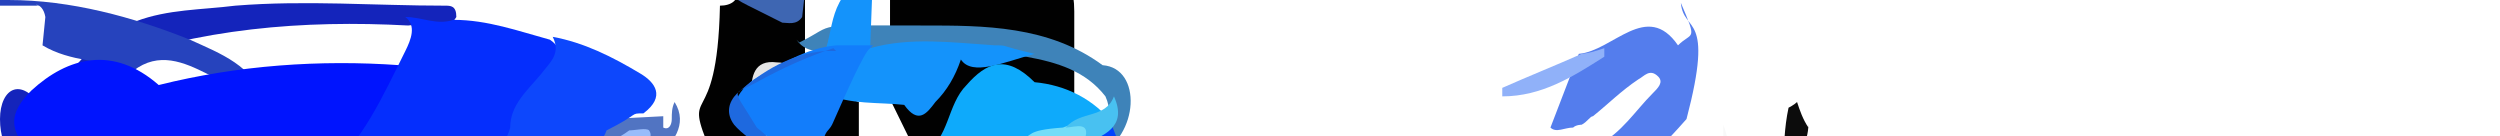 <?xml version="1.0" encoding="UTF-8"?><svg id="a" xmlns="http://www.w3.org/2000/svg" viewBox="0 0 882 48"><defs><style>.b{fill:#052efd;}.c{fill:#090909;}.d{fill:#c6ddfc;}.e{fill:#575757;}.f{fill:#4c4c4c;}.g{fill:#90b1f9;}.h{fill:#2643bd;}.i{fill:#5174c2;}.j{fill:#74ddf8;}.k{fill:#8caef9;}.l{fill:#0c0c0c;}.m{fill:#7097f8;}.n{fill:#e5e5e6;}.o{fill:#e4f2fe;}.p{fill:#1490fe;}.q{fill:#1424bb;}.r{fill:#4d4d4d;}.s{fill:#323232;}.t{fill:#020202;}.u{fill:#1d3dc4;}.v{fill:#0242fe;}.w{fill:#0531f4;}.x{fill:#393939;}.y{fill:#233bae;}.z{fill:#3e83b9;}.aa{fill:#0824ed;}.ab{fill:#48c1f1;}.ac{fill:#656565;}.ad{fill:#0eaafb;}.ae{fill:#3561eb;}.af{fill:#0d47fc;}.ag{fill:#0534f5;}.ah{fill:#696969;}.ai{fill:#dbedfc;}.aj{fill:#707070;}.ak{fill:#547ded;}.al{fill:#127dfb;}.am{fill:#3e66b2;}.an{fill:#505050;}.ao{fill:#33b2f2;}.ap{fill:#1892fe;}.aq{fill:#1442ea;}.ar{fill:#3165f9;}.as{fill:#99bcfa;}.at{fill:#0014fe;}.au{fill:#414141;}.av{fill:#ebebec;}.aw{fill:#676767;}.ax{fill:#c6e4fe;}.ay{fill:#e2f1fe;}.az{fill:#f9f9f9;}.ba{fill:#bad4fc;}.bb{fill:#3b3b3b;}.bc{fill:#464646;}.bd{fill:#5376be;}.be{fill:#121212;}.bf{fill:#4f4f4f;}.bg{fill:#083cfe;}.bh{fill:#1691fe;}.bi{fill:#383838;}.bj{fill:#88c6fe;}.bk{fill:#2440b9;}.bl{fill:#191919;}.bm{fill:#1493fb;}.bn{fill:#454545;}.bo{fill:#1e69df;}.bp{fill:#138ffe;}.bq{fill:#595959;}.br{fill:#f8f8f8;}.bs{fill:#f2f2f2;}.bt{fill:#010101;}.bu{fill:#1e54f9;}.bv{fill:#0316ea;}.bw{fill:#1223b9;}.bx{fill:#dfdfdf;}.by{fill:#527ff7;}</style></defs><path class="bp" d="M698,395c0-22-2-44,0-66,2-7,0-14,0-21,0-11,2-13,13-13,17,0,35,0,52,0,7,0,15,0,22,0,12,2,18,8,18,2,0,18,2,36,4,54,0,11-4,22-4,33,0,1,0,3-2,4-7,4-15,2-23,1-6,0-7-7-7-12,0-17,0-35,0-52,0-4,3-12-3-13-6,0-3,8-4,13,0,18,0,36,0,54,0,6-2,1-9,11q-19-1-19-21c0-15,0-3,0-45,0-8-2-14-5-22-5,3-4,7-4,11,0,21,0,43,0,64,0,8-3,12-11,11-1,0-3,0-4,0-1,2-15-2-17-12Z"/><path class="bt" d="M314,35c0-15,0-3,0-45,0-7,2-9,9-9,11,0,21,0,32,0,16,0,24,8,24,23,0,26,0,53,0,79,0,6-2,7-7,7-2,0-2,0-2-19,0-2,0-4,0-6,0-5,0-9-6-9-7,0-5,6-5,9,0,23,0,46,0,69,0,8-2,1-1,9-18,0-18,0-18-18,0-12,0-25,0-37Z"/><path class="p" d="M813,343c0-4,0-8,0-12,2-29,22-43,49-33,1,4,17,13,17,24,0,4,0,8,0,12,0,5,0,1-6,12-5,2-6,5-2,9,9,1,11,3,4,42,0,0-1,2-2,3-12,12-27,8-4,7-1,0-16-8-18-18,0-5-4-1-4-15,0-1,6-15,18-15,9,0,15,4,16,14,0,3,0,6,2,9,4-5,3-1,0-14-1-1-2-2-3-3-12-4-24-7-3-2Z"/><path class="p" d="M536,358c2-11-3-26,3-4,7-18,19-25,39-22,16,2,26,14,27,32,0,3,0,6,0,9,0,16,0,16-16,16-1,0-13-5-14-13,0-5,0-11,0-16,0-3,0-5-4-5-2,0-4,2-4,4,0,11,0,21,0,32,0,5,4,6,8,6,7,0,15,0,22,0,4,0,7,1,7,6,0,4,0,7-6,7-7,1-13,4-21,2-7-2-13,1-12,1,0,1,0,3,0,4,0,17,0,17-17,17-1,0-13-4-13-14,0-11,0-22,0-35Z"/><path class="bt" d="M303,36c0,12,0,23,0,35,0,8-1,11-1,1-8,0-16,0-23,0-13,0-22-5-28-18-11-26,2-5,3-52,4,0,7-2,6-6-1-6,4-13-5-16-5-2-5,2-6,5-4,12-12,15-24,12-3,0-3-3-4-5-2-14,9-26,25-27,8,0,16,0,24,4,11,4,14,13,14,24,0,12,0,24,0,36Z"/><path class="bt" d="M461,353c0-16,0-32,0-48,0-6,2-8,8-8,16,0,32,0,48,0,8,0,1,4,1,11,0,7-2,11-1,11-8,0-16,0-23,0-4,0-9,2-7,7,4,9,2,18,2,27,0,7,2,1,9,1,7,0,14,0,21,0,4,0,8,0,8,6,0,5-3,8-8,8-7,0-14,0-2,0-5,0-12-1-12,5,0,8,8,5,13,6,6,0,12,0,18,0,8,0,1,4,1,11,0,6,0,11-9,11-17,0-33,0-5,0-6,0-7-3-7-8,0-16,0-32,0-48Z"/><path class="ap" d="M681,339c0,9,0,18,0,28,0,8,0,15,8,21,5,4,3,11,2,16-1,5-7,4-1,3-7,0-14,4-22,0-6-2-8-5-8-11,0-3,0-6,0-91,0-7,3-1,1-1,1,0,2,0,3,0q16,0,16,16c0,9,0,18,0,28Z"/><path class="t" d="M404,358c0-13,0-26,0-38,0-6,0-1-8-9-5,0-9,0-9-7,0-7,5-7,9-7,15,0,31,0,46,0,5,0,8,0,8,7,0,6-2,8-7,7-1-1-12,4-12,13,0,24,0,48,0,72,0,8-2,11-1,1-17,0-17,0-17-17,0-1,0-21,0-31Z"/><path class="bh" d="M642,351c0,15,0,3,0,46,0,7-3,1-9,12-13,3-21-2-21-15,0-28,0-57,0-85,0-5,0-1,5-11,7-2,16-3,23,0,3,1,2,5,2,8,0,15,0,3,0,46Z"/><path class="ax" d="M813,343c8,11,2,14,32,17,0,4,0,8,0,11,0-3-1-7,2-9,6,6,3,13,2,2,0,2-2,4-5,3-3,0-4-3-4-5,0-1,0-3,0-4,0-14-12-2-24-14-1,0-3,2-4,4-8,15,7,4,24,4,1,0,3,0,4,0,3,2,36-8,35-36,0-11-1-14-15-22,15-6,19-16,15-34-2-8-15-17-26-18-22,0-31,6-36,28,0,2-1,4-2,6,0,0-3,0-3,0-3-21,22-42,43-36,23,6,36,25,25,47-5,11-4,14,0,23,8,17,0,38-13,43-12,5-26,5-38,0-9-4-14-12-15-23-4,6-5,1-5,14,0,9-4,12-13,12-2,0-4,0-6,0-13,0-17-3-17-16,0-12,0-25,0-37,0-8,0-15-2-23,0,21,0,43,0,64,0,8-2,13-11,12,0,0,0,0,0-1,0,0,0,0,0,0,5-1,7-4,7-1,0-17,0-35,0-52,0-7,0-13,3-2,0-2,0-6,4-5,4,0,3,4,3,7,0,2,0,4,0,6,0,2,0,4,0,61,0,9,3,12,12,12,17,0,17,0,19-22,2-24-2-49-3-73,0-9-7-14-16-15-26,0-53,0-79,0-7,0-7,4-8,9,0,8,3,16-2,24,0-7,0-14,0-21,0-12,2-15,15-15,16,0,33,0,49,0,9,0,18,0,28,2,11,2,17,1,17,2,0,13,3,26,2,39,0,7,0,12,9,6,1,0,3,0,5-1-3-6-9-9-9-15Z"/><path class="bw" d="M412,254c-3,3-7,2-1,2-24,0-48,0-72,0-3,0-59-2-88-7-21-4-43-8-63-14-26-8-51-18-7-39-13-14-11-37,0-49,21-23,48-34,77-42,15-4,3-7,44-12,7-2,13,0,2-2,17-2,35-3,52-6,4,0,8,0,11,1,3,4,0,4-3,5-32,5-65,7-97,15-33,6-64,17-91,38-5,4-1,8-13,14-8,16-5,24,14,41,11,9,23,17,37,2,26,12,55,18,83,23,15,1,3,4,45,6,14,3,28,1,42,1,17,0,35,0,52,0,9,1,17-2,26,2,1,1,1,2,0,4Z"/><path class="q" d="M172,79c-27,5-55,3-82,3-26,0-52-4-75-18C7,59,0,54,0,42c0-11,8-16,16-2C36,1,59,5,83,2c25-2,49,0,74,0,2,0,4,0,4,4-5,8-12,2-17,3-37-2-74,1-109,14-7,2-13,6-18,11-8,7-8,14,0,21,7,6,15,9,24,12,25,8,5,8,76,1,12,0,24,0,35-3,6-1,13,0,19-2,8,0,16-3,24-5,3,0,8,0,8,4,0,3-5,3-8,4-7,2-15,0-22,5Z"/><path class="z" d="M282,15c14-7,3-6,44-6,21,0,44,0,63,14,14,1,13,25-2,32-12,5-25,1-39,11-9,0-18,2-27,2-15,0-3-3-44-7,2-3,5-3,7-4,2,0,5,0,7,0,9,1,18,2,27,3,17,0,34,0,51-7,4-1,8-3,12-5,6-3,13-5,9-14-7-9-17-12-28-14-18-4-36-3-54-2-5,1-1,0-14,0-2,0-3,0-5,0-3,0-6-1-8-4Z"/><path class="y" d="M316,86c-22-2-43,5-64,4,6-5,14-4,2-4,41-5,83-9,125-6,13,0,25,2,38,2,4,0,6,1,9,4-5,5-1,3-16,3-5,0-1,0-16,1-4,0-7,0-11,0-5-2-1-1-16-2-7-2-15-2-22,0-2,0-4,0-6,0-1,0-19,0-29,0-4,0-8,0-12-3Z"/><path class="bj" d="M757,407c0,0,0,1,0,2-6,0-13,3-19-2-2-17,0-34-1-51,0-8,1-16,0-24-1-3-2-6-3-8,0,0,0,0-1,0,0,23,0,47,0,7,0,1-4,14-14,13-2,0-5,0-7,0-11,1-14-3-13-13,6,2,2,12,11,11,23-1,18,1,19-18,0-2,0-4,0-61,0-3-1-8,4-8,4,0,3,4,5,7,5,9,3,19,3,28,0,11,0,21,0,32q0,18,17,21Z"/><path class="bk" d="M412,254c0,0,0-2,0-3,4-5,9-4,14-5,41-5,82-12,121-26,4-1,8-3,12-1,1,0,1,2,0,3-19,11-41,15-62,21-28,7-56,12-85,12Z"/><path class="h" d="M16,6c-1-6-6-4-1-4-23,0-45,0-68,0,3-4,7-2,1-2,18,0,37,0,55,0,22,0,44,6,64,14,11,5,22,9,27,22,1,3,0,5,0,8-4,6-5,2-7-1-1-8-7-14-14-17-8-4-17-8-26-1-11-4-22-3-32-9Z"/><path class="u" d="M506,96c16,0,3,7,45,12,14,4,28,11,4,21,1,1,1,3,0,5-2,1-4,1-7,0-21-15-45-21-68-28-12-3-23-7-35-7-4-2-9,0-12-6,0-1,1-2,2-2,12,0,24,2,35,6Z"/><path class="bd" d="M591,133c0-1,0-3,0-4,17,1,26,24,24,45,0,5-2,1-5,13-14,15-3,29-5,35,0,0,0-2,0-2,2-8,11-8,16-12,8-5,16-11,22-18,12-13,13-27,3-42-3-5-8-9-9-15Z"/><path class="i" d="M234,41c0,1,0,3,0,4,2,1,3-1,3-3,0-2,0-4,1-6,5,8-1,15-6,19-15,13-32,2-52,23-3,0-6,1-9,2,5-8,14-3,2-6,2-1,6,0,8-3-2-3-4,0-6-2,2-7,1-4,14-7,4-2,9-4,13-7,5-3,2-5,0-8,3-6,7-9,13-5Z"/><path class="an" d="M349,478c-14,5-22,0-22-15,0-5,0-1,0-15,0-9,4-16,13-18,9-3,13,4,17,11,0,2,0,3-2,4,0,0-1,0-2,0-5-2-9-11-16-3-5,6-5,21,0,27,2,2,5,4,8,5,2,0,4,2,5,4Z"/><path class="be" d="M377,478c-4-2-3-7-3-1,0-7,0-15,0-22,0-16,7-2,23-13,0,2,0,3-3,4-1,0-13,6-12,15,0,8,1,15,0,23,0,2-2,3-4,3Z"/><path class="am" d="M283,6c-2,3-5,2-7,2-4-2-8-4-12-6-6-3-12-7-13-15,0-1,7-14,13-19,5-3,12-5,18-7,3,0,6,0,8,2-6,5-14,6-21,1-13,8-13,13-2,22,4,3,7,5,12,7,2,0,4,2,5,4Z"/><path class="bq" d="M657,454c0-8,0-15,1-23,4,7,4,39,0,49-2-15-9-26-22-31-2-3,0-6,2-9,6,6,9,15,19,14,2,1,0,3-2,6,3-3,3-5,2-6Z"/><path class="au" d="M452,467c-2,7-5,12-14,13-7,0-12-1-13-8-2-3-2-4,2-4,3,4,5,1,13,7,7-2,8-8,8-14,0-8,0-16,0-23,0-2,0-4,3-4,3,0,4,2,4,4,0,1,2,2-1,3-2-9,0-18,0-23,0,5-2,14,0,23Z"/><path class="l" d="M638,44c0,3-1,6-2,9,0,9,0,18,0,26,0,2,0,4-3,4-2,0-3,0-3-2,0-14-2-29,1-43,0,0,2-1,3-2,1,3,2,6,4,9Z"/><path class="s" d="M593,478c0,0-1,0-2,0-11-7-1-37,0-44,7-5,13-3,19,3,2,2,0,4-1,5-2,0-3,0-5,0-9-2-12,0-12,9,0,1,1,19,5,27,0,2-1,3-3,2Z"/><path class="aw" d="M377,478l3-3c2-8,23-15,14-37,0,0,0-2,0-3,0,0,2-2,3-3,6,3,9,8,8,15,0,4,0,9,0,13,0,17-1,24-28,18Z"/><path class="c" d="M56,478v-47c7,6,7,39,0,47Z"/><path class="x" d="M281,437c0-2,0-5,0-6,3-4,19-2,24,2,5,5,9,11,4,19-2,3-4,5-2,8-5,1-5-3-6-6,0-1,0,0,0-1,0-17,0-17-16-15-2,0-3,0-4-2Z"/><path class="f" d="M256,431c1,2,12,9,11,17-1,8-7,14-17,13-3,0-6,0-9,0-1-1-1-3,0-4,1-2,4-2,6-3,15-3,16-5,9-19,0-2,0-3,1-4Z"/><path class="e" d="M241,457c0,1,0,3,0,4,0,6,0,12-2,17-2-16-4-31,0-47,2,2,4,3,4,6,0,7,2,14-2,2Z"/><path class="bf" d="M474,446c-2,11-2,22,8,3,0,4-2,3-4,2-5,0-8-5-8-9,0-9-3-19,1-28,4,0,4,2,3,5Z"/><path class="y" d="M506,96c-12-1-24-5-37-4-8,2-15-1-22-2-2,0-4-2-3-4,21,0,43,3,63,11Z"/><path class="bc" d="M281,437c2,0,3,0,5,0,0,1,2,17,13,18,2,2,3,3,1,6-15-5-17,5-19,16v-4Z"/><path class="aj" d="M427,467c-2,0-2,3-2,4-5-13-2-27-1-4h4v36Z"/><path class="ax" d="M736,333c4,7,1,15,2,23,0,17,0,35,0,52-3-2-2-5-2-8,0-22,0-45,0-67Z"/><path class="bb" d="M474,446c0-2,0-4-3-5,6-14,17-15,27-2q-2-5-24,7Z"/><path class="bi" d="M3,461c0-2-1-4-2-5,0-3,2-3,4-2,3,1,2,6,5,6,4,4,5,9,4,14,0,2,0,5-3,5-3,0-4-2-3-4,0-5-1-1-5-13Z"/><path class="u" d="M444,85c8,4,18,2,26,6,0,0,0,0,0,0,0,0,0,0,0,0-2,2-4,0-59-5,11-4,22,0,33-2,0,0,1,0,2,0Z"/><path class="bl" d="M525,437c-3-4-11,2-1-5,0-5,8-2,12-2,5,0,11-3,16,3-3,4-9,0-13,4-2,1-3,0-5,0Z"/><path class="bc" d="M593,478c0,0,2-2,2-2,6-2,1-8,15-12,2,0,3,0,4,1-4,14-8,17-21,13Z"/><path class="ah" d="M614,465c-1,0-3,0-4,0-4-8-4-17-2-25,2,0,2-2,2-4,8,9,4,2,4,3Z"/><path class="ah" d="M353,444c1-1,2-2,3-3,3,1,4,2,0,31-3-2-3-5-4-8,0-7-2-13,2-2Z"/><path class="ac" d="M478,478c2,0,4,0,4-2,5,0,9-2,12-5,2-1,3-4,5-1,1,2,0,4-2,5-6,4-12,8-2,3Z"/><path class="r" d="M525,437c2,0,3,0,5,0v4c-6-13,0-27-5-4Z"/><path class="bn" d="M354,465c3,1,2,4,2,7,0,4-3,6-7,6-2,0-3,0-4-2,2-4,3-1,8-11Z"/><path class="bl" d="M241,436c-2,0-2-3-3-5,6-2,11-2,17,0,0,1,0,3,0,4-5,4-1,4-14,0Z"/><path class="o" d="M841,332c2-3-4-12,5-12,7,0,3,8,4,12,0,2,0,4,0,5,0,3,5,8-2,9-6,0-7-5-7-1,0-1,0-3,0-5Z"/><path class="ay" d="M847,362c0,6,0,12-2,18-1-7-5-13,0-2,0,0,1,1,2,2Z"/><path class="n" d="M279,37c0,0,0,1,0,2,0,6,3,15-7,14-8,0-7-9-7-15,0-2,0-4,0-5,0-6,1-12,9-11,8,0,4,7,5,11,0,1,0,3,0,4Z"/><path class="v" d="M409,87c2,0,4,3,6,5,3,4,8,0,11,4,6,3,12,2,19,3,1,2,13,7,13,16,1,18-1,35-14,5-4,4-5,1-4,15,2,2-12,28-26,35-2,0-4,1-6,2-23,6-47,8-7,13-3,0-6,0-1,3,9,6,21,2,3,7,0,7-3,9-9,1-6,0-11-1-17,1-18,0-36,0-53,0-6-2-13,0-19-1-7,0-14-1-21-4-8-4-9-8-4-15,3-4,5-8,8-11,5-5,8-1,3-17-2-3,0-7,2-1,4-8,9-16,14-23,13-17,22-37,28-58,5-2,15-27,37-27,6,0,12,0,18,1,3,0,7,0,1,0Z"/><path class="aa" d="M245,243c-29-4-57-9-83-23-3-3-2-6-1-9,1-4,0-8-2-12-3-5-4-1-2-15,7-15,9-32,26-41,6-3,9-1,11-16,4-1,9-19,2-23,29-8,59-1,89-15,3,0,6,0,1,0,0,6-6,6-1,7-8,2-13,7-14,16,0,9-5,15-13,21-11,7-15,2-2,32-5,13-9,27-12,41,0,5-2,11-5,15-6,8-4,14,5,19,2,0,3,2,2,4Z"/><path class="ag" d="M399,88c-13-2-26,3-39,5-9,1-11,1-12,17-2,14-11,26-15,39-2,9-1,16-16,24-6,8-9,17-15,24-3,4,0,7,2,9,5,4,5,8,0,11-6,4-9,12-14,17-4,4-2,8,3,1,8,3,16,6,24,6,5,0,11-2,15,2-14,0-29,2-43-2-3-2-7-2-1-5-5-5-11-6-17-4-4,2-1,3-12-3-2-5,2-8,6-1,7-3,9-8,7-16-1-4,0-9,2-12,11-2,22-41,33-61,4-7,7-14,9-23,3-16,2-29,36-3,5,0,11,1,16-1,1,0,3,0,4,0,7-2,14-2,22,0,5,0,1-2,15,2Z"/><path class="bv" d="M213,103c-8,7-15,16-19,26-2,7-6,13-12,16-7,4-12,1-15,17-3,6-4,13-8,19-2,4-3,1,0,12,9,8,4,17,4,26-23-4-4-18-54-36-6-8-3-25,5-33,22-23,51-35,81-43,6-2,12-3,19-4Z"/><path class="w" d="M358,86c-6,4-13,2-2,2-7,0-12,3-16,9-2,4-5,7-8,1-3,2-5,4-5,7,0,18-12,3-19,44-6,14-15,27-22,41-3,5-6,1-3,16,4,7,0,11-5,15-2,0-4,2-6,3-2,1-4,3-3,6,1,3,5,3,6,2,15-9,22,3,31,11-15,0-3-3-45-6-2-1-5-2-7-4-6-5-1-9-4-17,9-13,8-29,13-43,4-13,9-26,16-38,3-5,6-1,12-12,8-3,1-11,1-18,0-12,8-15,17-18,3-1,7-1,9-4,2,0,3,0,4-2,14,0,28,0,43,0Z"/><path class="aq" d="M386,252c3-4,8-2,12-2,7,0,12-2,14-9,5-5,12-5,19-5,8,0,15,0,23-2,28-2,56-9,83-17,5-1,11-4,12,4-18,9-37,13-56,17-27,6-54,9-8,13-9,0-17,0-26,0Z"/><path class="at" d="M114,79c-31-2-63-2-92-17-4-2-8-5-11-8-8-8-8-14,0-22,13-12,29-16,45-2,28-7,57-9,85-7,8,2,5,9,3,13-7,16-14,32-27,44-6,5-8,1-4,17Z"/><path class="b" d="M114,79c-8-5-8-11,0-17,14-12,21-28,29-44,2-4,4-9,0-12,6,0,11,3,17,1,12,0,23,4,34,7,6,4,3,9,0,13-6,7-1,15-13,24-4,9-12,14-22,17-5,1-1,1-15,4,1,3,6,2,7,5-12,5-24,4-37,4Z"/><path class="af" d="M151,75c-5,0-13,1-13-4,0-6,8-5,12-6,9-2,17-4,24-11,3-3,5-5,6-9,0-8,6-13,11-19,3-4,7-7,4-13,11,2,21,7,31,13,5,3,9,8,1,14-5,0-1,0-13,6-2,6-8,7-13,9-15,6-3,1-47,12,3,3,7,2,8,5-6,4-13,1-19,2Z"/><path class="by" d="M17,73c-5,0-9,0-15-5,19-7,37-8,54-15,1,3-2,6,0,9-4,5-1,2-15,6-8,3-15,5-24,5Z"/><path class="bm" d="M307,17c14-4,29-2,44-1,5,0,1,0,14,3-11,3-22,8-26,2-2,6-5,11-9,15-3,4-6,8-11,1-9-1-19,0-28-4-3-4-3-8-1-12,5-11,1-22,18-31Z"/><path class="ad" d="M326,54c9-5,8-17,15-24,7-8,14-11,24-1,11,1,21,6,28,15-1,1-12,8-17,13-5,3-11,4-16,5-8,1-15,2-23,3-4,0-7,1-1-2Z"/><path class="al" d="M307,17c-2,1-9,17-13,26-2,5-4,1-4,16-2,0-4,0-6,0-2,0-3,0-4-2-5-3-1-7-15-11-8-6-7-12,1-18,9-5,18-11,29-12,4,0,9,0,13,0Z"/><path class="ao" d="M326,54c11-1,23-3,34-4,2,5,8,3,11,7-17,8-35,9-53,8,3-3,6-7,8-1Z"/><path class="bo" d="M294,17c-9,3-18,7-27,12-9,5-9,1,0,16,5,4,9,8,13,13-1,0-16-8-21-14-3-4-2-8,1-11,9-8,19-14,31-15,1,0,3,0,4,0Z"/><path class="j" d="M371,56c-3-3-13,5-11-7,5-1,1-3,15-4,3-1,6-3,9,0,2,3,0,5-2,6-3,2-7,3-1,5Z"/><path class="ab" d="M382,51c4-9-3-6-6-6,5-6,14-3,17-11,5,11-4,14-11,17Z"/><path class="w" d="M384,86c-7,0-14,0-22,0,7-3,14-3,22,0Z"/><path class="ae" d="M548,222c-3-5-7-3-11-2-27,8-55,15-83,17,0-1,0-2,0-3,11-5,22-4,34-7,19-4,38-8,57-15,3-1,6-2,1-3,7,0,15-8,22,0-6,4-12,7-17,11-3,0-7,2-1,2Z"/><path class="bg" d="M461,216c1-2,17-1,26-16,4-3,5-7,4-11-2-13,3-23,11-33,7-8,1-17,7-28,0-2,0-5,0-7,2-13-2-18-15-19-5,0-1,0-14-4,29,2,56,11,83,23,8,3,17,5,22,14,4,7,0,12-4,18-3,6-6,13-1,19-6,11-14,2-26,26-16,7-33,12-49,17-9,3-18,4-27,6-3,0-6,0-9-2Z"/><path class="bu" d="M497,209c13-4,26-8,39-13,12-4,23-1,29-21,7-14,16-27,2-42,2,0,4,0,7,0,5,3,7,8,11,13,0,14-12,2-2,28-7,7-15,13-24,19-9,5-19,9-29,13-9,2-17,7-26,7-2,0-5,0-6-3Z"/><path class="ak" d="M557,19c12-1,24-19,35-3,5-5,7-1,1-15,1,11,12,3,2,41-8,9-16,18-28,22-8-5-14,3-22,2,0-7,8-6,11-9,1,0,2-2,3-3,2-1,3-2,5-3,8-4,13-12,19-18,2-2,4-4,2-6-3-3-5,0-7,1-6,4-11,9-16,13-1,0-2,2-4,3,0,0-2,0-3,1-3,0-6,2-8,0Z"/><path class="as" d="M209,62c-2,0-5,0-5-2-1-4,4-4,5-7,4-2,9-4,13-7,2,0,6-1,7,0,2,3-2,5-3,7-4,5-1,7-16,9Z"/><path class="az" d="M354,465c-3,4-6,7-8,11-9,0-13-7-14-13-2-8-3-19,5-25,7-5,13-1,17,6,1,7,0,14,0,21Z"/><path class="bs" d="M394,436c11,9,8,22,6,32-2,8-12,8-2,7,0-8,0-17,0-25,0-16-3-14,14-14Z"/><path class="be" d="M657,454c0,1,2,2,2,3,0,2,0,4,0,7-6-3-1-6-2-11,0,0,0,0,0,0Z"/><path class="be" d="M452,467c-5-1-1-2,0-3v3h0Z"/><path class="br" d="M608,44c3,8,3,17,2,25-4,5-6,12-15,11-9-8-7-2-6-3,2-12,8-13,19-6Z"/><path class="bx" d="M302,454c-1,0-3,1-4,2-14,2-17-3-12-18,6-2,13-4,17,0,4,5,3,11-1,16Z"/><path class="av" d="M241,436c5,0,1,0,14,0,7,3,7,8,6,14-1,6-7,6-11,8-3,0-6,0-9,0,0-7,0-14,0-21Z"/><path class="ar" d="M497,209c2,0,4,0,7,0,0,5-4,5-7,6-14,2-27,7-41,9-1,0-2,3-31,6,11,3,22-2,31,4,0,0,0,1,0,2-14,4-29,0-43,4-1,0-19-1-28-2-3,0-7,0-7-5,0-3,3-5,7-6,19-3,38-6,56-9,7-1,15-1,22-4,12,0,24-5,36-6Z"/><path class="m" d="M454,235c-11,0-21,0-32,0-2,0-6,0-6-3,0-2,2-3,4-4,11-3,21-7,33-6,0,6-6,4-8,8,9-1,19-1,27-3,1,0,2,0,3,0,4,0,8,0,11,3-11,4-23,4-34,6Z"/><path class="k" d="M489,229c-4,0-9,0-13,0,0-6,5-5,9-5,1-1,19-3,29-5,9-2,17-6,27-7,2,0,5,0,6,2-18,8-38,12-57,15Z"/><path class="g" d="M546,213c-2,0-4,0-6,0,6-8,19-13,28-11-4,3-9,6-13,8-3,0-6,2-8,2Z"/><path class="v" d="M537,119c-1,4-5,6-8,6-3,0-4-3-4-6,0-4,3-6,6-6,4,0,6,2,6,6Z"/><path class="g" d="M557,19c3,0,6-1,9-2,0,1,0,2,0,3-11,7-22,14-36,14,0,0,0-2,0-3,9-4,19-8,28-12Z"/><path class="k" d="M529,202c0,0,0,1,0,2-5,8-15,7-22,11-3,0-5,0-8,0,0,0-2-1-2-2,2-1,4-3,7-4,8-2,17-5,25-7Z"/><path class="ai" d="M506,214c8-3,16-6,23-9,13-5,25-9,36-17,0,0,1,0,2,0,3-1,7-3,9,1,2,3,0,6-4,8-1,1-3,2-4,4,0,0-1,2-2,2-1,1-19,6-28,11-9,2-17,4-26,7-2,1-5,1-7,0-7-1-6-4-1-7Z"/><path class="g" d="M57,186c7-6,13-11,2-17,2-2,5-3,8-1,3,2,3,6,1,8-8,8-14,18-25,22,0-7,7-1,1-16-5,0-9,6-14,3Z"/><path class="d" d="M57,186c4,0,7-2,1-5,2-2,5-6,8-2,3,3-1,6-3,8-4,4-7,8-11,12-1,0-3,1-4,2-2-3,1-3,2-5,1-2,5-3,3-6-1-3-5-1-8-2,0,0,2-1,2-2Z"/><path class="k" d="M474,228c-9,4-18,2-28,4-2,0-5,0-6-3,0-3,3-3,5-4,3-2,7,0,1-4,14-3,28-7,42-9,0,0,0,0,0,0-5,9-15,7-23,1-5,2-3,3,0,5Z"/><path class="ba" d="M474,228c-2,0-4,0-5,0-2,0-4,0-4-2,0-3,2-4,4-4,1-2,2-4,29-8,3,0,6,0,8,0-4,11,6,4,9,6-1,4-2,5-3,6-3,0-6,0-9,2,0,0-1,0-2,0Z"/></svg>